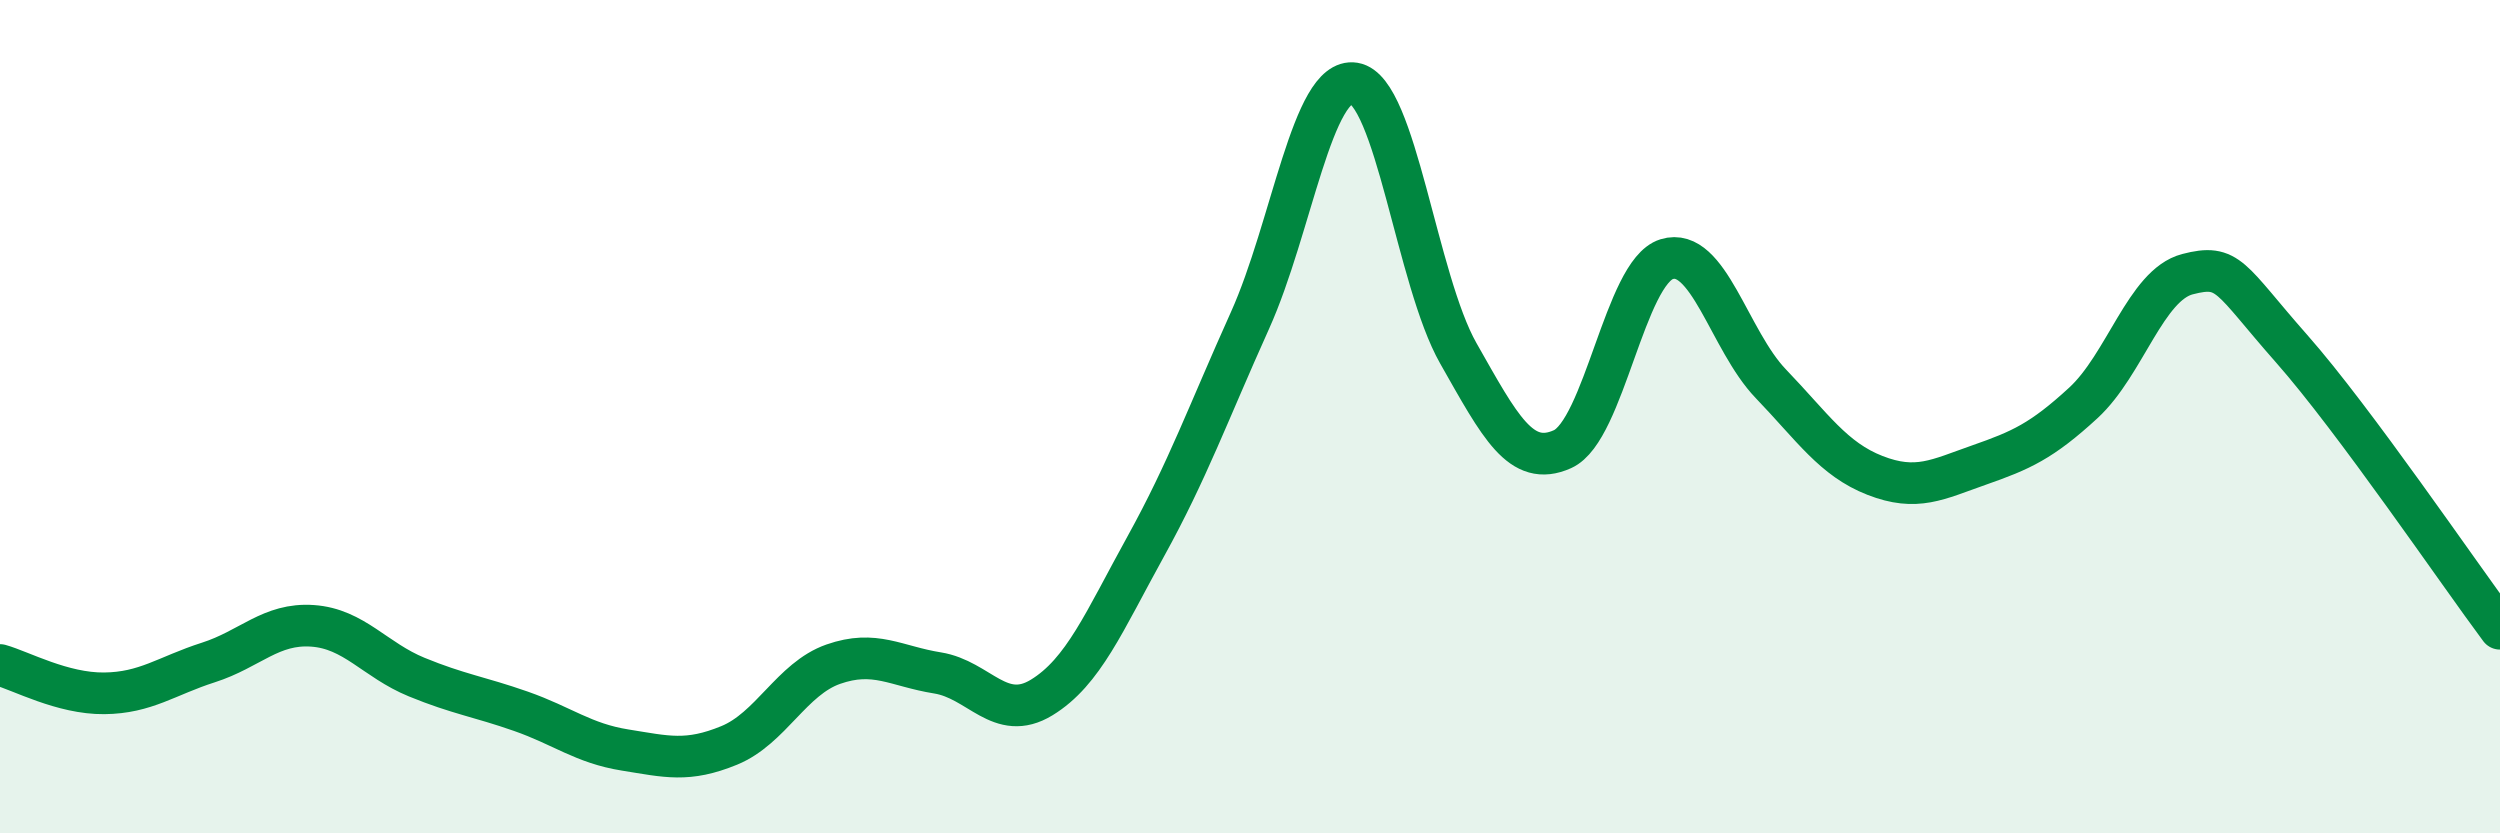 
    <svg width="60" height="20" viewBox="0 0 60 20" xmlns="http://www.w3.org/2000/svg">
      <path
        d="M 0,15.96 C 0.5,16.1 1.5,16.65 2.5,16.64 C 3.5,16.63 4,16.22 5,15.9 C 6,15.58 6.5,14.95 7.5,15.02 C 8.5,15.09 9,15.84 10,16.25 C 11,16.66 11.5,16.72 12.5,17.07 C 13.5,17.42 14,17.84 15,18 C 16,18.16 16.5,18.3 17.5,17.89 C 18.5,17.48 19,16.29 20,15.94 C 21,15.59 21.5,15.99 22.5,16.15 C 23.5,16.31 24,17.35 25,16.74 C 26,16.13 26.5,14.92 27.5,13.11 C 28.5,11.3 29,9.91 30,7.69 C 31,5.47 31.5,1.84 32.5,2 C 33.5,2.16 34,6.72 35,8.48 C 36,10.24 36.5,11.23 37.5,10.78 C 38.5,10.33 39,6.53 40,6.22 C 41,5.91 41.5,8.17 42.5,9.21 C 43.5,10.25 44,11.02 45,11.41 C 46,11.8 46.5,11.51 47.5,11.16 C 48.5,10.81 49,10.59 50,9.67 C 51,8.75 51.5,6.84 52.5,6.58 C 53.5,6.32 53.5,6.67 55,8.37 C 56.5,10.07 59,13.75 60,15.09L60 20L0 20Z"
        fill="#008740"
        opacity="0.1"
        stroke-linecap="round"
        stroke-linejoin="round"
      />
      <path
        d="M 0,15.96 C 0.5,16.1 1.5,16.65 2.5,16.64 C 3.5,16.63 4,16.22 5,15.9 C 6,15.58 6.5,14.95 7.5,15.02 C 8.5,15.09 9,15.84 10,16.25 C 11,16.66 11.5,16.72 12.5,17.07 C 13.5,17.42 14,17.84 15,18 C 16,18.16 16.5,18.3 17.5,17.89 C 18.5,17.48 19,16.29 20,15.94 C 21,15.59 21.5,15.99 22.5,16.15 C 23.5,16.31 24,17.35 25,16.74 C 26,16.13 26.5,14.92 27.5,13.11 C 28.5,11.3 29,9.91 30,7.69 C 31,5.47 31.5,1.84 32.5,2 C 33.5,2.16 34,6.72 35,8.48 C 36,10.24 36.5,11.23 37.5,10.78 C 38.5,10.33 39,6.53 40,6.22 C 41,5.91 41.5,8.17 42.5,9.21 C 43.5,10.25 44,11.02 45,11.41 C 46,11.8 46.5,11.51 47.5,11.16 C 48.5,10.81 49,10.59 50,9.67 C 51,8.75 51.5,6.84 52.5,6.58 C 53.5,6.32 53.5,6.67 55,8.37 C 56.5,10.07 59,13.75 60,15.09"
        stroke="#008740"
        stroke-width="1"
        fill="none"
        stroke-linecap="round"
        stroke-linejoin="round"
      />
    </svg>
  